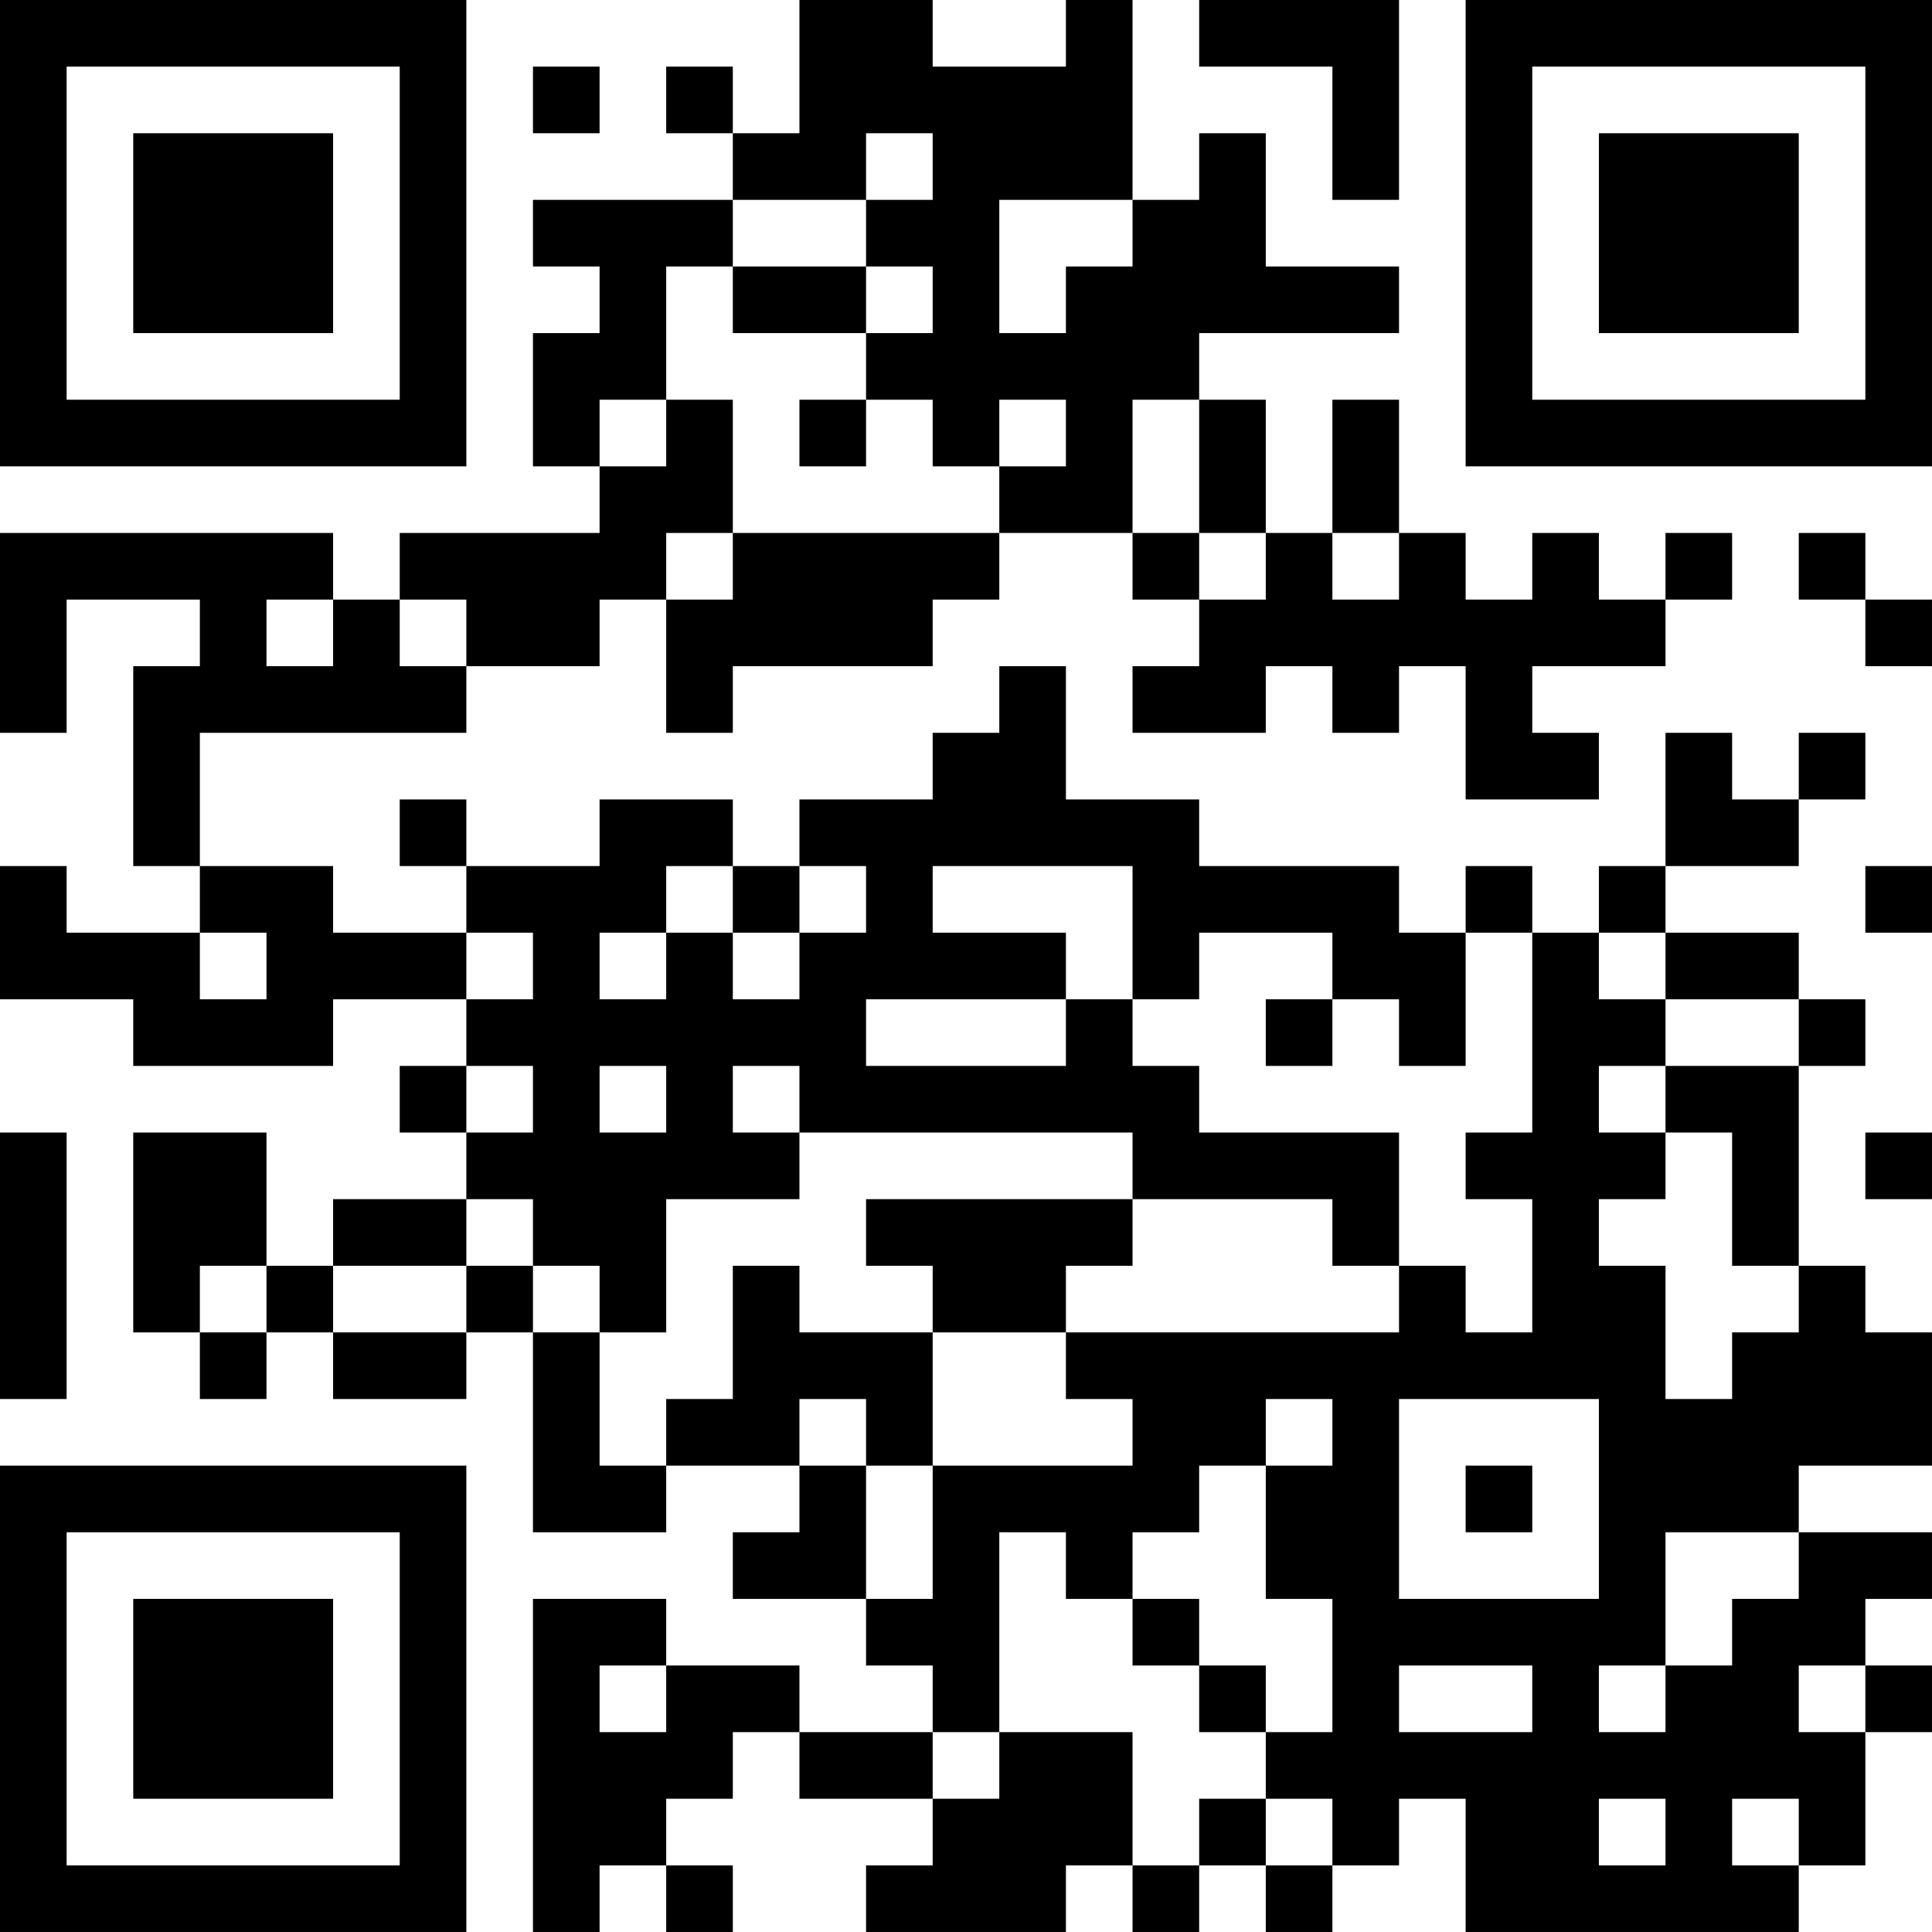 <?xml version="1.0" encoding="UTF-8"?>
<svg xmlns="http://www.w3.org/2000/svg" version="1.1" width="400" height="400" viewBox="0 0 400 400"><rect x="0" y="0" width="400" height="400" fill="#ffffff"/><g transform="scale(13.793)"><g transform="translate(0,0)"><path fill-rule="evenodd" d="M12 0L12 2L11 2L11 1L10 1L10 2L11 2L11 3L8 3L8 4L9 4L9 5L8 5L8 7L9 7L9 8L6 8L6 9L5 9L5 8L0 8L0 11L1 11L1 9L3 9L3 10L2 10L2 13L3 13L3 14L1 14L1 13L0 13L0 15L2 15L2 16L5 16L5 15L7 15L7 16L6 16L6 17L7 17L7 18L5 18L5 19L4 19L4 17L2 17L2 20L3 20L3 21L4 21L4 20L5 20L5 21L7 21L7 20L8 20L8 23L10 23L10 22L12 22L12 23L11 23L11 24L13 24L13 25L14 25L14 26L12 26L12 25L10 25L10 24L8 24L8 29L9 29L9 28L10 28L10 29L11 29L11 28L10 28L10 27L11 27L11 26L12 26L12 27L14 27L14 28L13 28L13 29L16 29L16 28L17 28L17 29L18 29L18 28L19 28L19 29L20 29L20 28L21 28L21 27L22 27L22 29L27 29L27 28L28 28L28 26L29 26L29 25L28 25L28 24L29 24L29 23L27 23L27 22L29 22L29 20L28 20L28 19L27 19L27 16L28 16L28 15L27 15L27 14L25 14L25 13L27 13L27 12L28 12L28 11L27 11L27 12L26 12L26 11L25 11L25 13L24 13L24 14L23 14L23 13L22 13L22 14L21 14L21 13L18 13L18 12L16 12L16 10L15 10L15 11L14 11L14 12L12 12L12 13L11 13L11 12L9 12L9 13L7 13L7 12L6 12L6 13L7 13L7 14L5 14L5 13L3 13L3 11L7 11L7 10L9 10L9 9L10 9L10 11L11 11L11 10L14 10L14 9L15 9L15 8L17 8L17 9L18 9L18 10L17 10L17 11L19 11L19 10L20 10L20 11L21 11L21 10L22 10L22 12L24 12L24 11L23 11L23 10L25 10L25 9L26 9L26 8L25 8L25 9L24 9L24 8L23 8L23 9L22 9L22 8L21 8L21 6L20 6L20 8L19 8L19 6L18 6L18 5L21 5L21 4L19 4L19 2L18 2L18 3L17 3L17 0L16 0L16 1L14 1L14 0ZM18 0L18 1L20 1L20 3L21 3L21 0ZM8 1L8 2L9 2L9 1ZM13 2L13 3L11 3L11 4L10 4L10 6L9 6L9 7L10 7L10 6L11 6L11 8L10 8L10 9L11 9L11 8L15 8L15 7L16 7L16 6L15 6L15 7L14 7L14 6L13 6L13 5L14 5L14 4L13 4L13 3L14 3L14 2ZM15 3L15 5L16 5L16 4L17 4L17 3ZM11 4L11 5L13 5L13 4ZM12 6L12 7L13 7L13 6ZM17 6L17 8L18 8L18 9L19 9L19 8L18 8L18 6ZM20 8L20 9L21 9L21 8ZM27 8L27 9L28 9L28 10L29 10L29 9L28 9L28 8ZM4 9L4 10L5 10L5 9ZM6 9L6 10L7 10L7 9ZM10 13L10 14L9 14L9 15L10 15L10 14L11 14L11 15L12 15L12 14L13 14L13 13L12 13L12 14L11 14L11 13ZM14 13L14 14L16 14L16 15L13 15L13 16L16 16L16 15L17 15L17 16L18 16L18 17L21 17L21 19L20 19L20 18L17 18L17 17L12 17L12 16L11 16L11 17L12 17L12 18L10 18L10 20L9 20L9 19L8 19L8 18L7 18L7 19L5 19L5 20L7 20L7 19L8 19L8 20L9 20L9 22L10 22L10 21L11 21L11 19L12 19L12 20L14 20L14 22L13 22L13 21L12 21L12 22L13 22L13 24L14 24L14 22L17 22L17 21L16 21L16 20L21 20L21 19L22 19L22 20L23 20L23 18L22 18L22 17L23 17L23 14L22 14L22 16L21 16L21 15L20 15L20 14L18 14L18 15L17 15L17 13ZM28 13L28 14L29 14L29 13ZM3 14L3 15L4 15L4 14ZM7 14L7 15L8 15L8 14ZM24 14L24 15L25 15L25 16L24 16L24 17L25 17L25 18L24 18L24 19L25 19L25 21L26 21L26 20L27 20L27 19L26 19L26 17L25 17L25 16L27 16L27 15L25 15L25 14ZM19 15L19 16L20 16L20 15ZM7 16L7 17L8 17L8 16ZM9 16L9 17L10 17L10 16ZM0 17L0 21L1 21L1 17ZM28 17L28 18L29 18L29 17ZM13 18L13 19L14 19L14 20L16 20L16 19L17 19L17 18ZM3 19L3 20L4 20L4 19ZM19 21L19 22L18 22L18 23L17 23L17 24L16 24L16 23L15 23L15 26L14 26L14 27L15 27L15 26L17 26L17 28L18 28L18 27L19 27L19 28L20 28L20 27L19 27L19 26L20 26L20 24L19 24L19 22L20 22L20 21ZM21 21L21 24L24 24L24 21ZM22 22L22 23L23 23L23 22ZM25 23L25 25L24 25L24 26L25 26L25 25L26 25L26 24L27 24L27 23ZM17 24L17 25L18 25L18 26L19 26L19 25L18 25L18 24ZM9 25L9 26L10 26L10 25ZM21 25L21 26L23 26L23 25ZM27 25L27 26L28 26L28 25ZM24 27L24 28L25 28L25 27ZM26 27L26 28L27 28L27 27ZM0 0L0 7L7 7L7 0ZM1 1L1 6L6 6L6 1ZM2 2L2 5L5 5L5 2ZM22 0L22 7L29 7L29 0ZM23 1L23 6L28 6L28 1ZM24 2L24 5L27 5L27 2ZM0 22L0 29L7 29L7 22ZM1 23L1 28L6 28L6 23ZM2 24L2 27L5 27L5 24Z" fill="#000000"/></g></g></svg>
